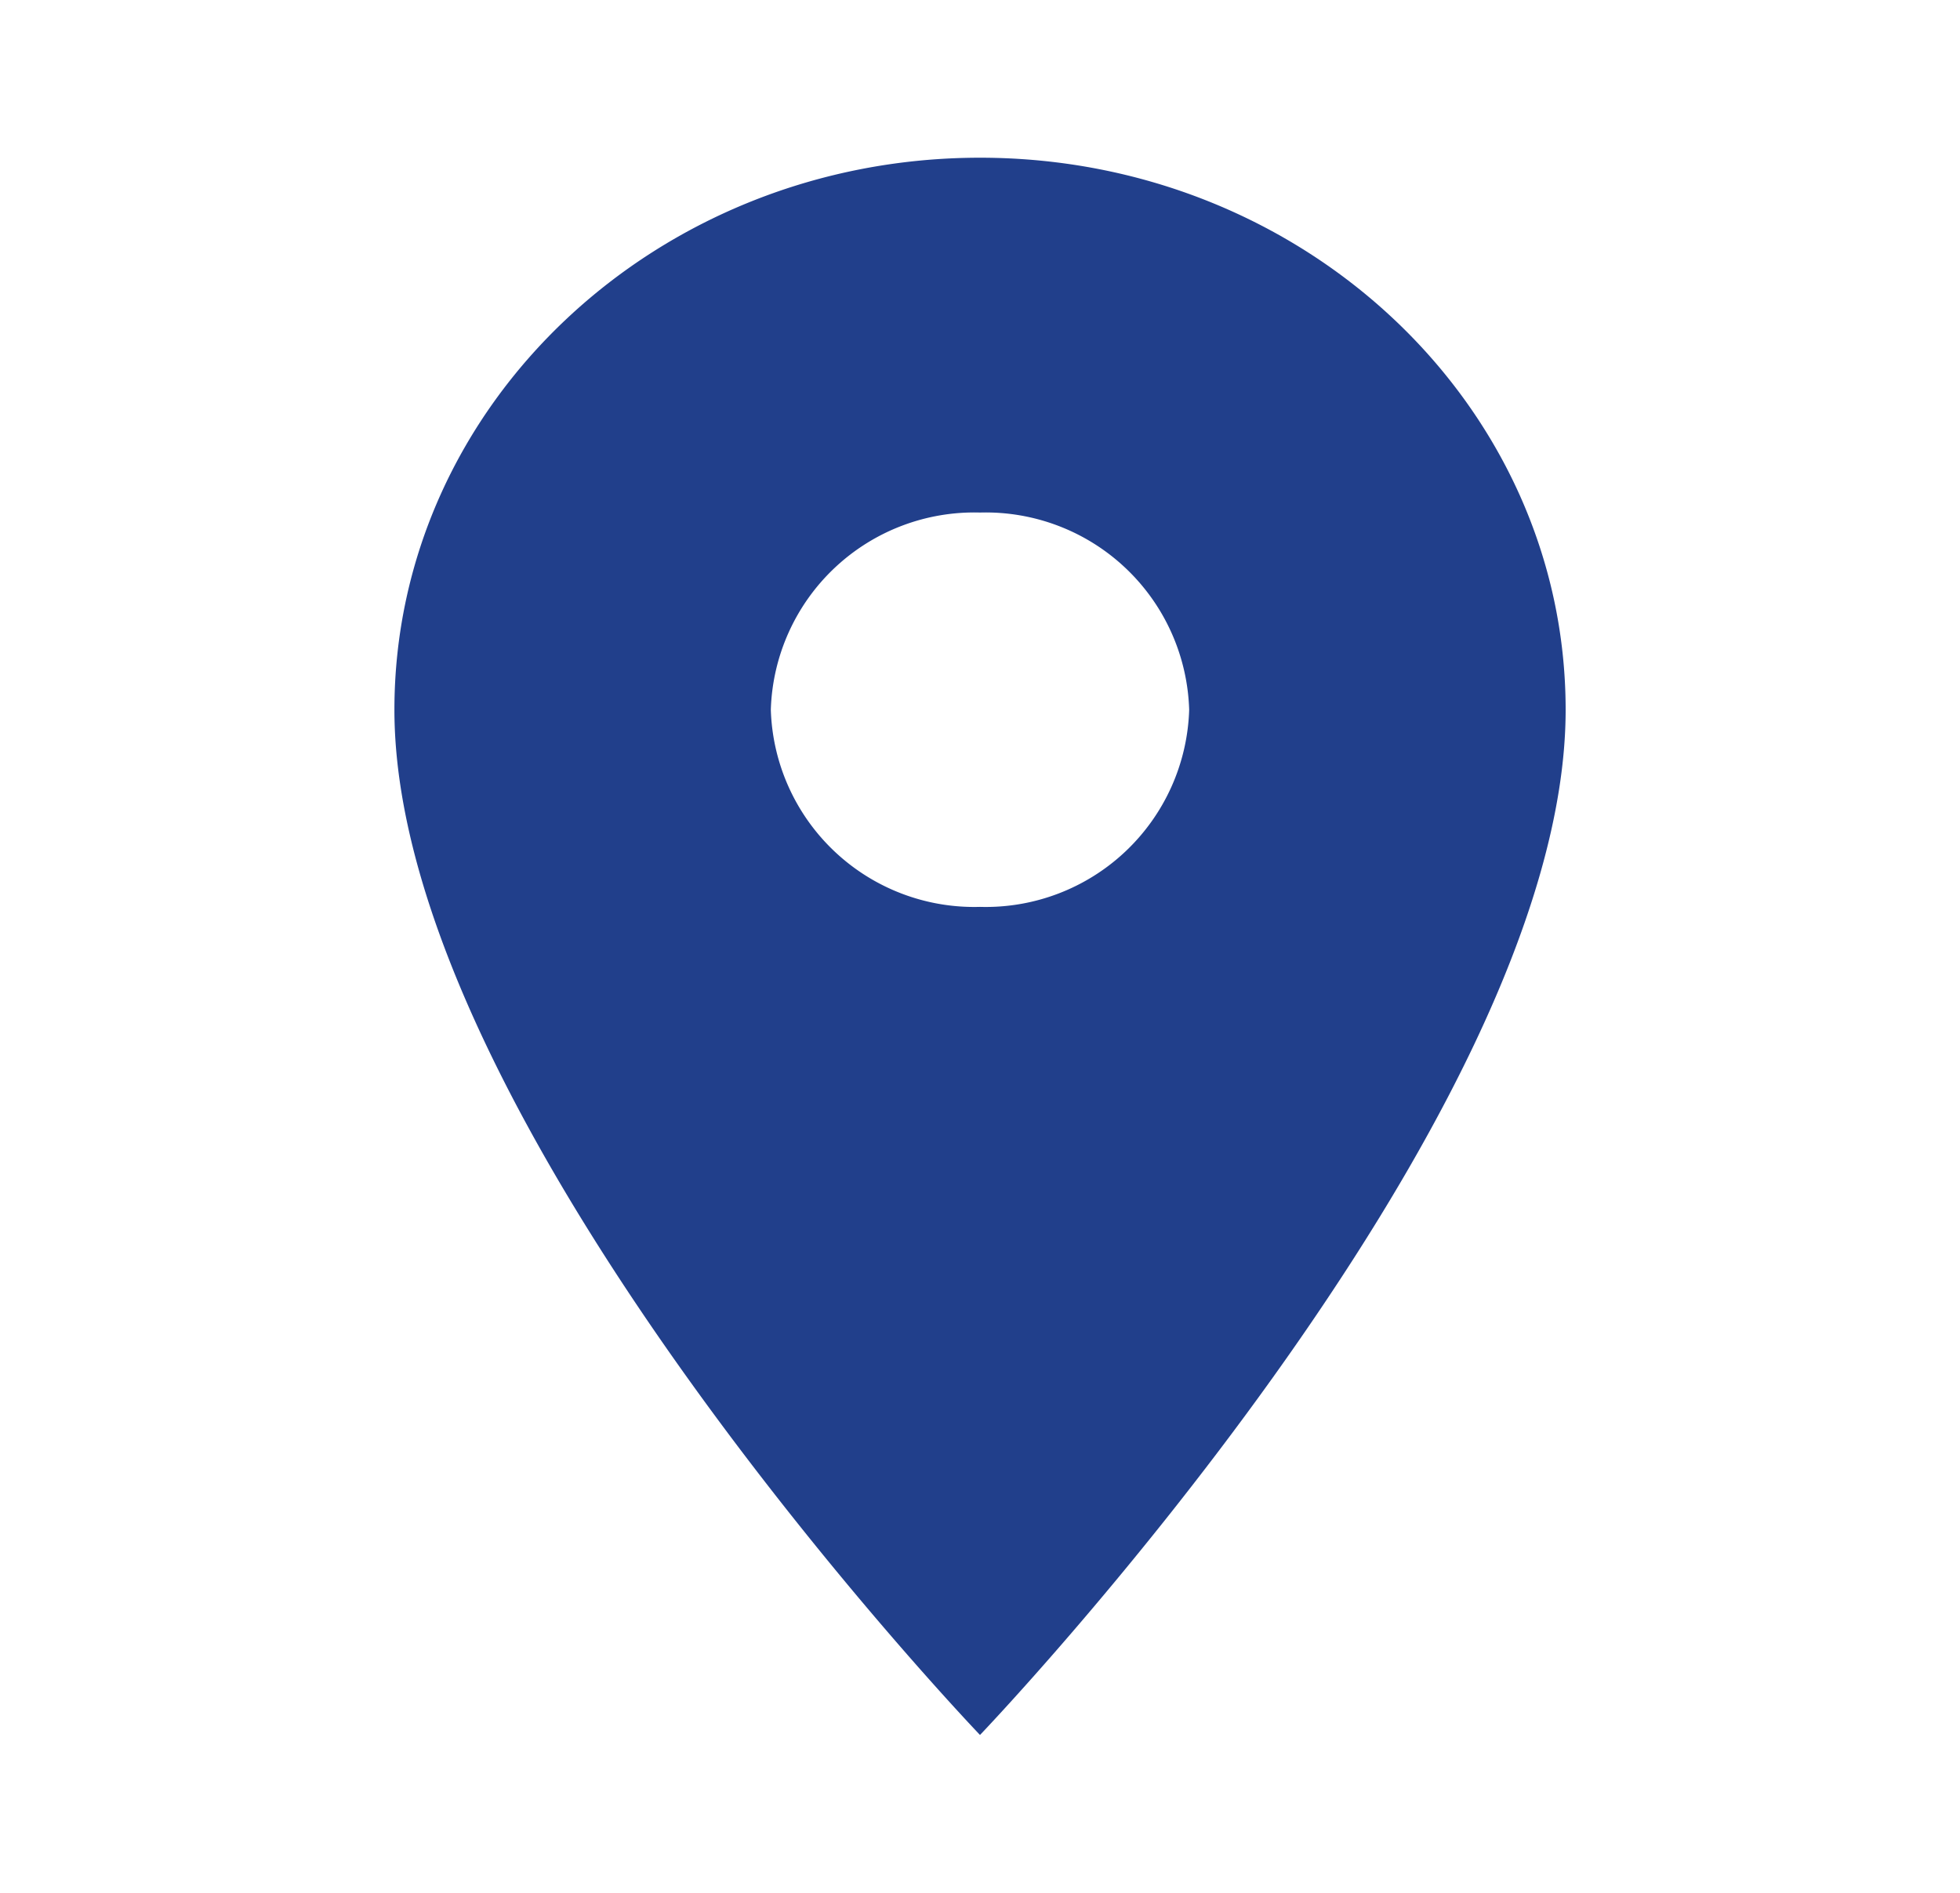 <svg id="Group_101" data-name="Group 101" xmlns="http://www.w3.org/2000/svg" width="35.71" height="34.49" viewBox="0 0 35.71 34.49">
  <path id="Path_5" data-name="Path 5" d="M20.669,4C14.778,4,10,8.505,10,14.06,10,21.6,20.669,32.742,20.669,32.742S31.339,21.6,31.339,14.06C31.339,8.505,26.561,4,20.669,4Zm0,13.652a3.708,3.708,0,0,1-3.811-3.593,3.708,3.708,0,0,1,3.811-3.593A3.708,3.708,0,0,1,24.48,14.06,3.708,3.708,0,0,1,20.669,17.652Z" transform="translate(-2.814 -1.126)" fill="#213f8b"/>
  <path id="Path_6" data-name="Path 6" d="M0,0H35.71V34.49H0Z" fill="none"/>
</svg>
